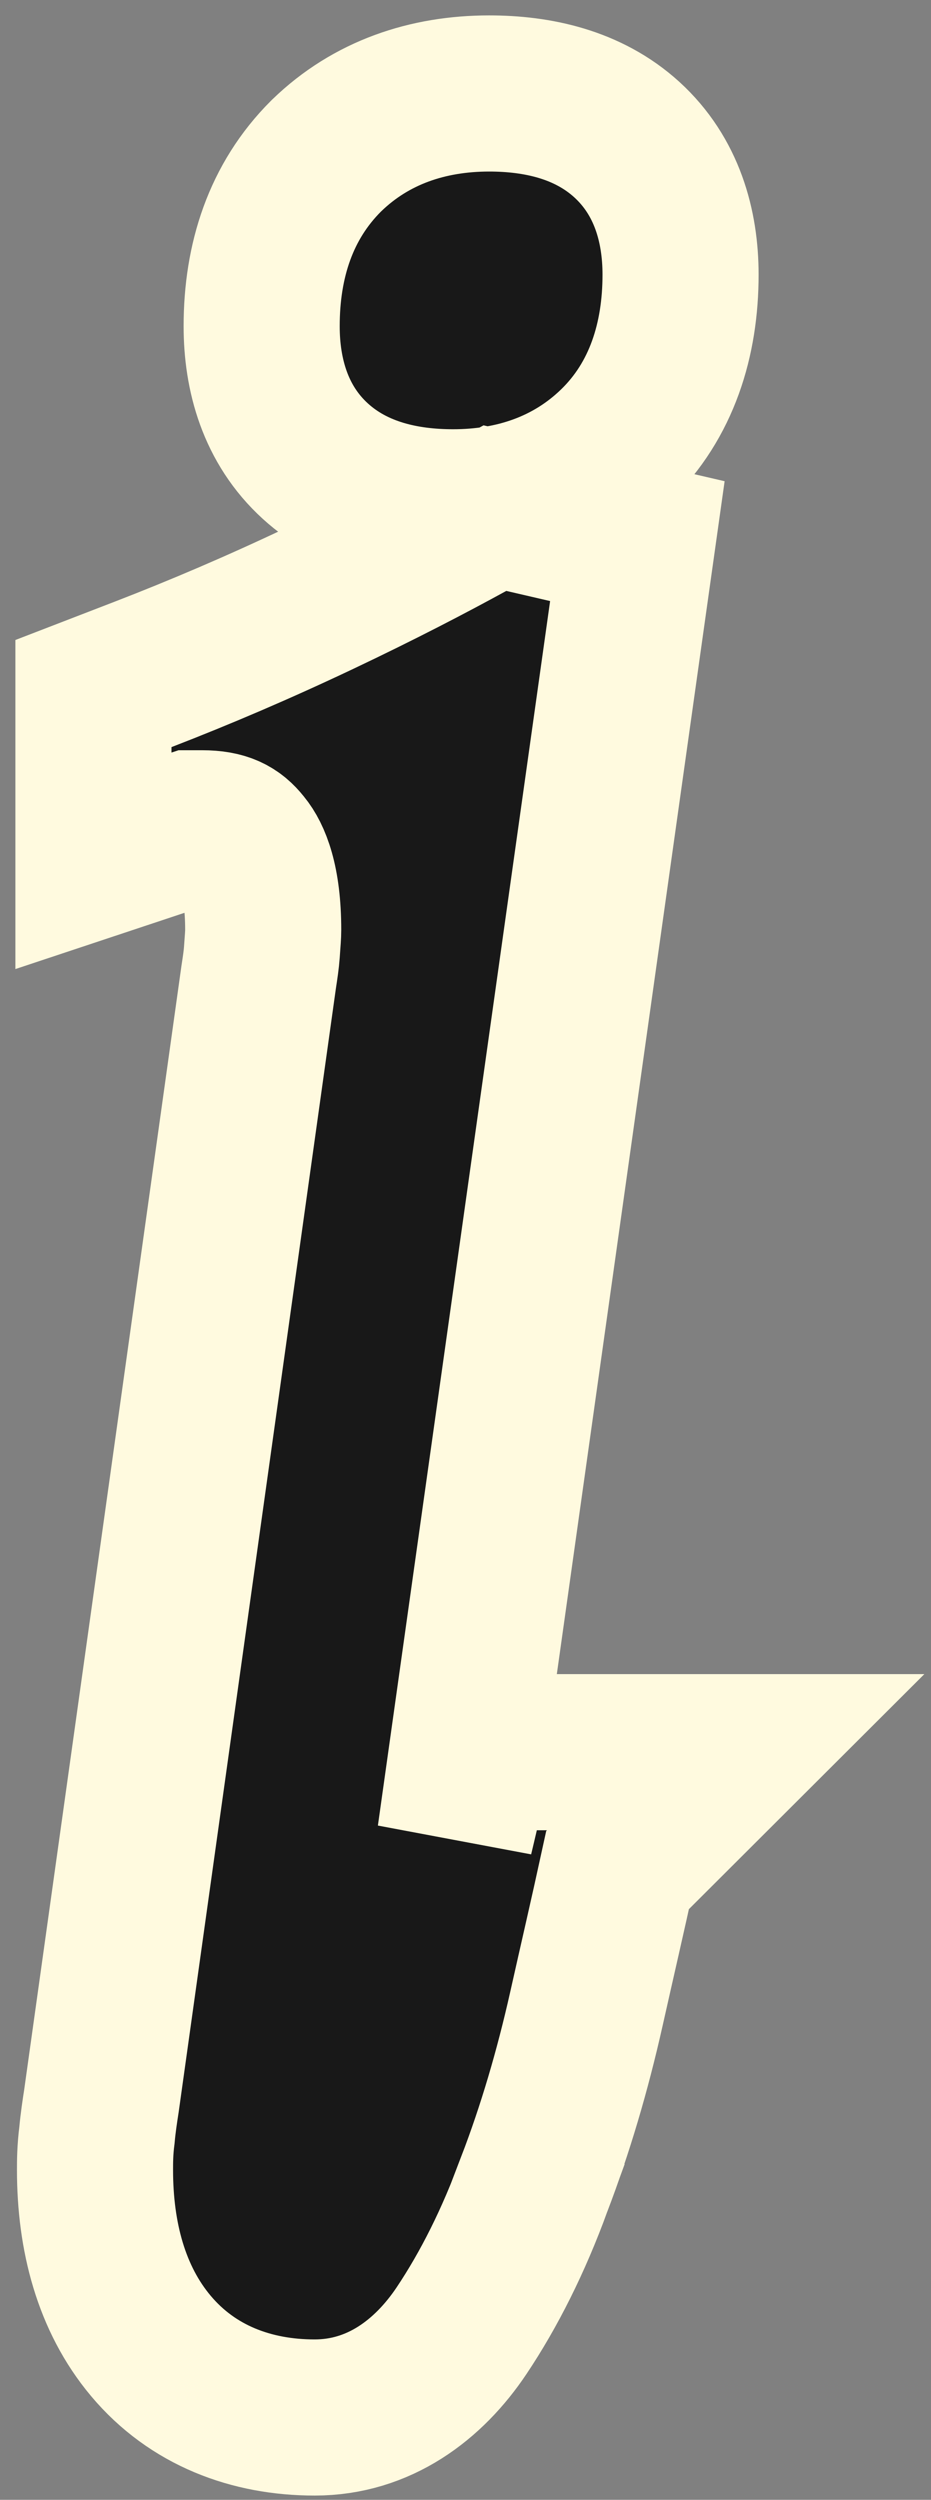 <?xml version="1.0" encoding="utf-8"?>
<svg xmlns="http://www.w3.org/2000/svg" fill="none" height="100%" overflow="visible" preserveAspectRatio="none" style="display: block;" viewBox="0 0 38 102" width="100%">
<rect x="0" y="0" width="38" height="102" fill="#808080" stroke="none"/>
<path d="M21.385 21.008L23.173 21.422L26.015 22.08L25.608 24.969L18.579 74.932C18.654 74.614 18.732 74.291 18.808 73.962L19.378 71.494H30.027L25.208 76.303C24.827 78.055 24.384 79.964 23.934 81.972C23.366 84.503 22.658 86.899 21.806 89.12L21.807 89.121C20.963 91.436 19.959 93.422 18.845 95.09C17.499 97.105 15.472 98.641 12.843 98.641C10.268 98.641 7.862 97.75 6.157 95.719C4.538 93.79 3.878 91.252 3.878 88.54C3.878 88.228 3.878 87.725 3.957 87.122C4.001 86.621 4.08 86.109 4.139 85.73L10.551 39.92L10.557 39.877C10.623 39.447 10.666 39.157 10.688 38.859C10.726 38.323 10.743 38.142 10.743 37.94C10.743 35.943 10.308 34.968 9.936 34.515L9.91 34.483C9.564 34.052 9.154 33.797 8.245 33.797H7.804L3.814 35.124V28.299L5.854 27.512C8.173 26.616 10.559 25.596 13.043 24.419C15.535 23.238 17.555 22.183 19.135 21.317L20.201 20.733L21.385 21.008ZM19.963 3.814C21.928 3.814 23.997 4.253 25.583 5.695C27.226 7.191 27.778 9.236 27.778 11.206C27.778 13.851 27.017 16.336 25.118 18.177C23.306 19.933 20.991 20.7 18.494 20.7C16.529 20.7 14.46 20.262 12.874 18.819C11.231 17.324 10.68 15.279 10.68 13.31C10.68 10.634 11.457 8.216 13.307 6.37L13.323 6.354L13.34 6.338C15.152 4.582 17.466 3.815 19.963 3.814Z" fill="#181818" id="Vector" stroke="#FFFADF" stroke-width="6.371"/>
</svg>